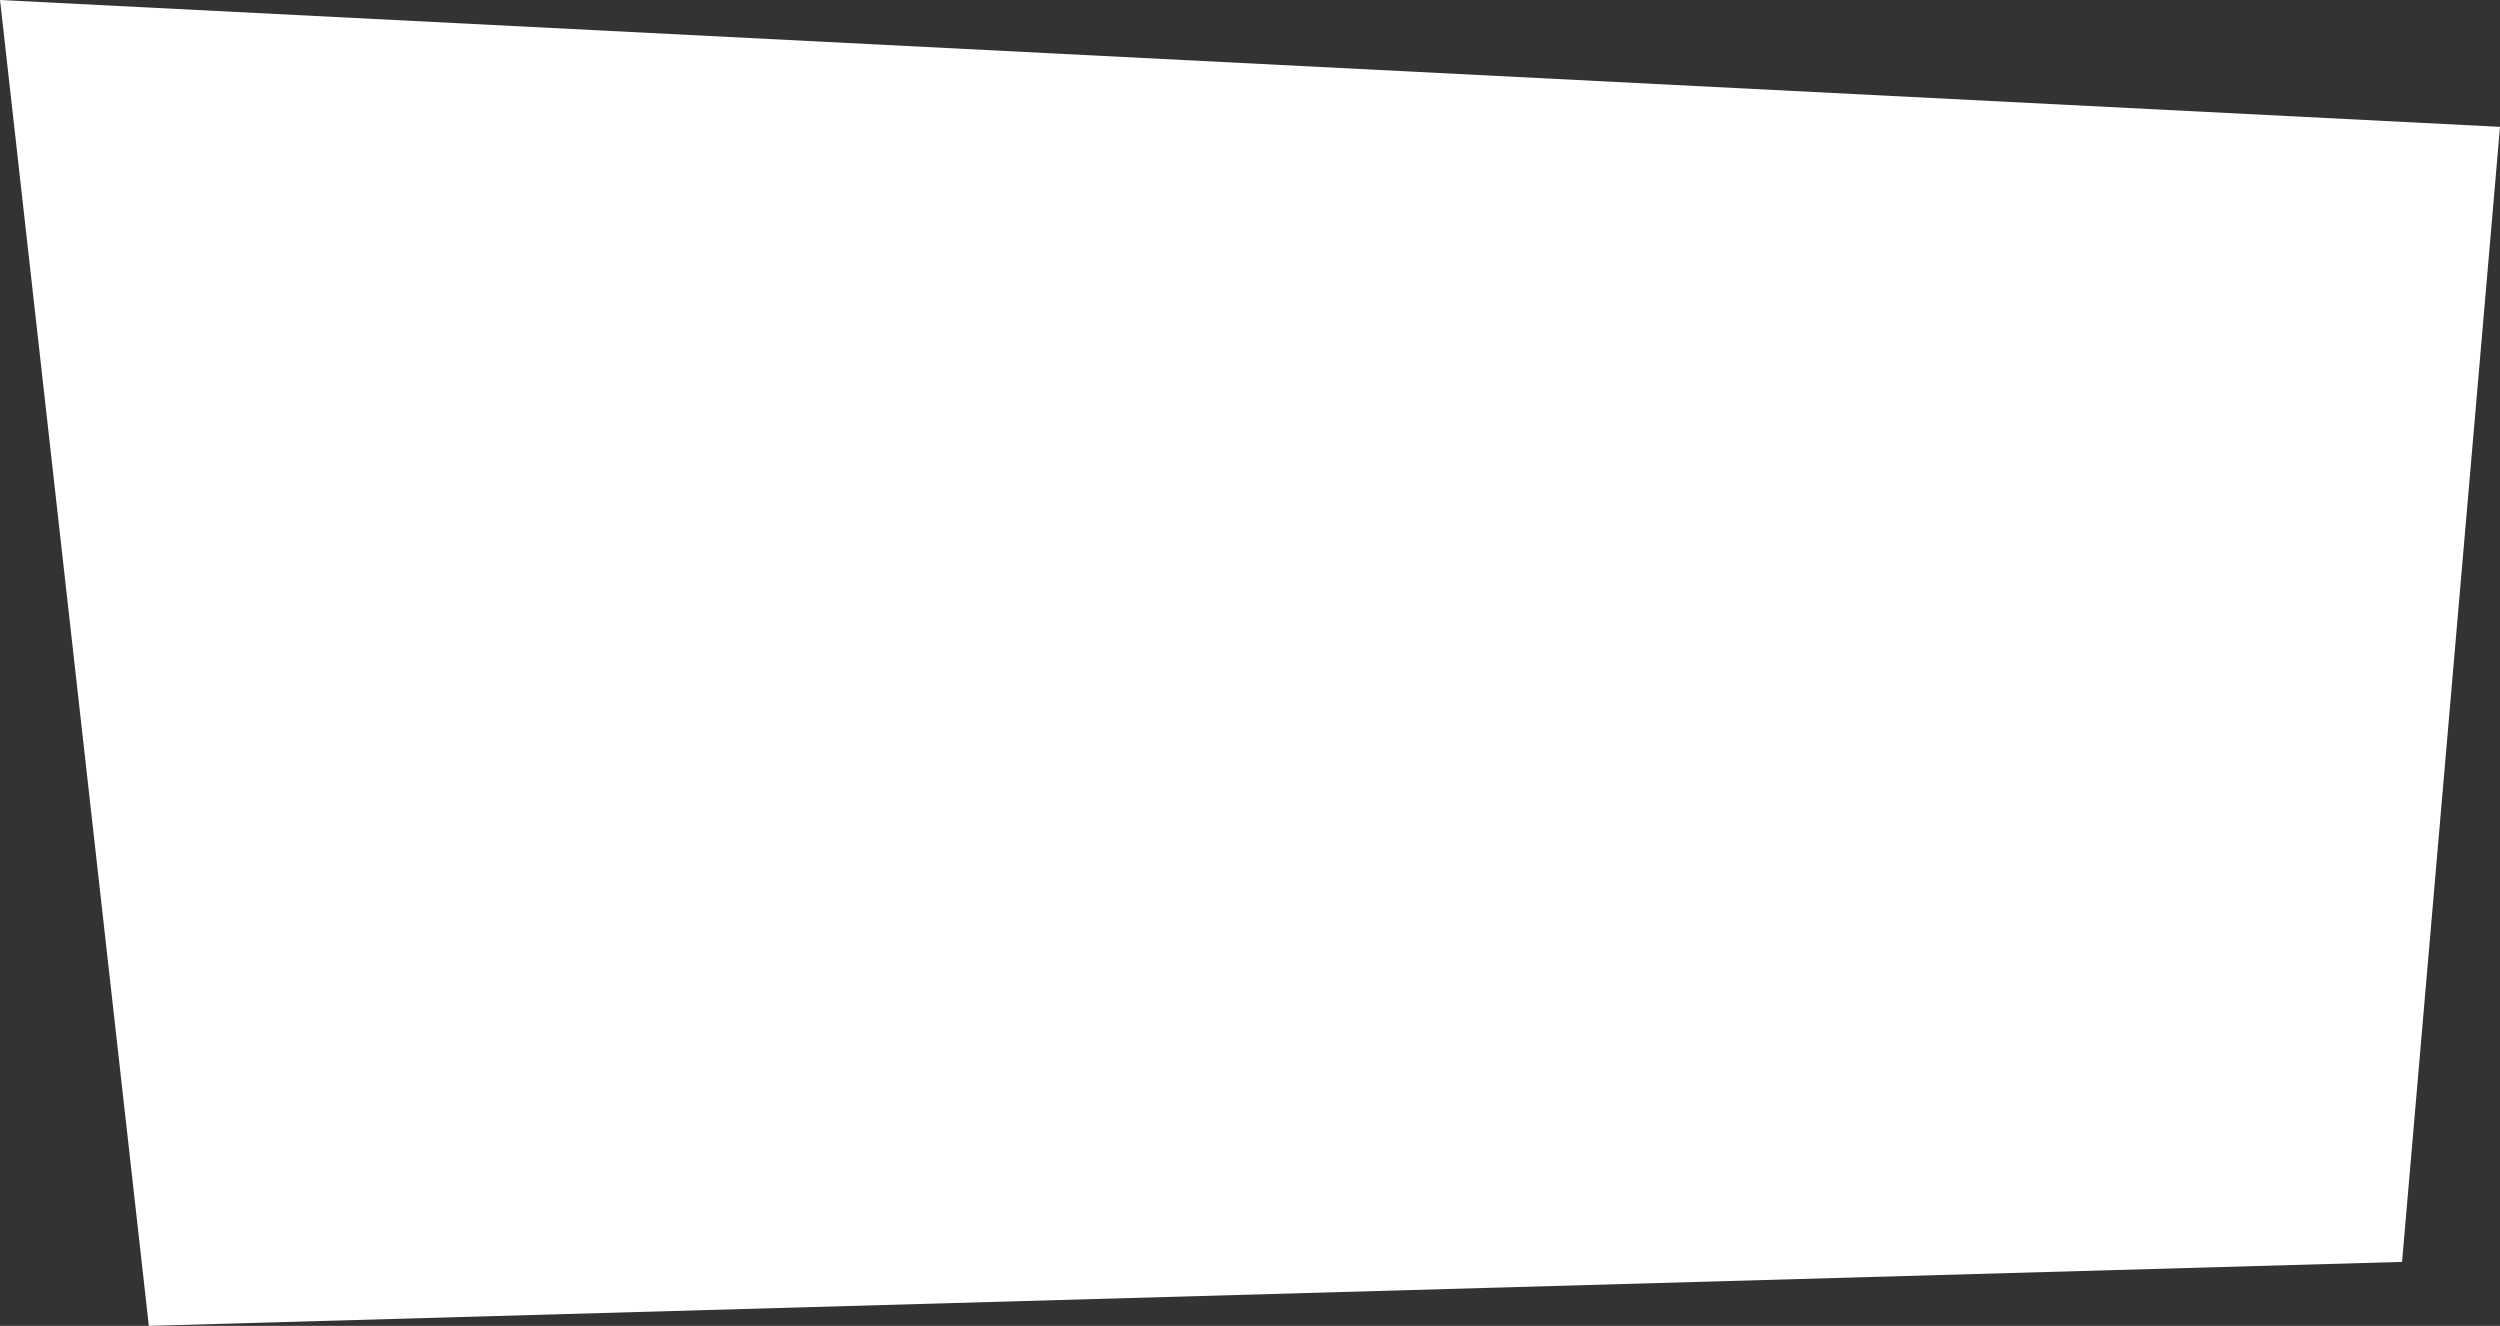 <?xml version="1.0" encoding="UTF-8"?> <svg xmlns="http://www.w3.org/2000/svg" width="692" height="367" viewBox="0 0 692 367"><rect x="0" y="0" width="692" height="367" fill="#333333" stroke="none"/>  <defs> <style> .cls-1 { fill: #fff; fill-rule: evenodd; } </style> </defs> <path id="_0" data-name="0" class="cls-1" d="M1409,1793.11l-27.11,314.18L758.2,2125l-41.192-367Z" transform="translate(-717 -1758)"></path> </svg> 